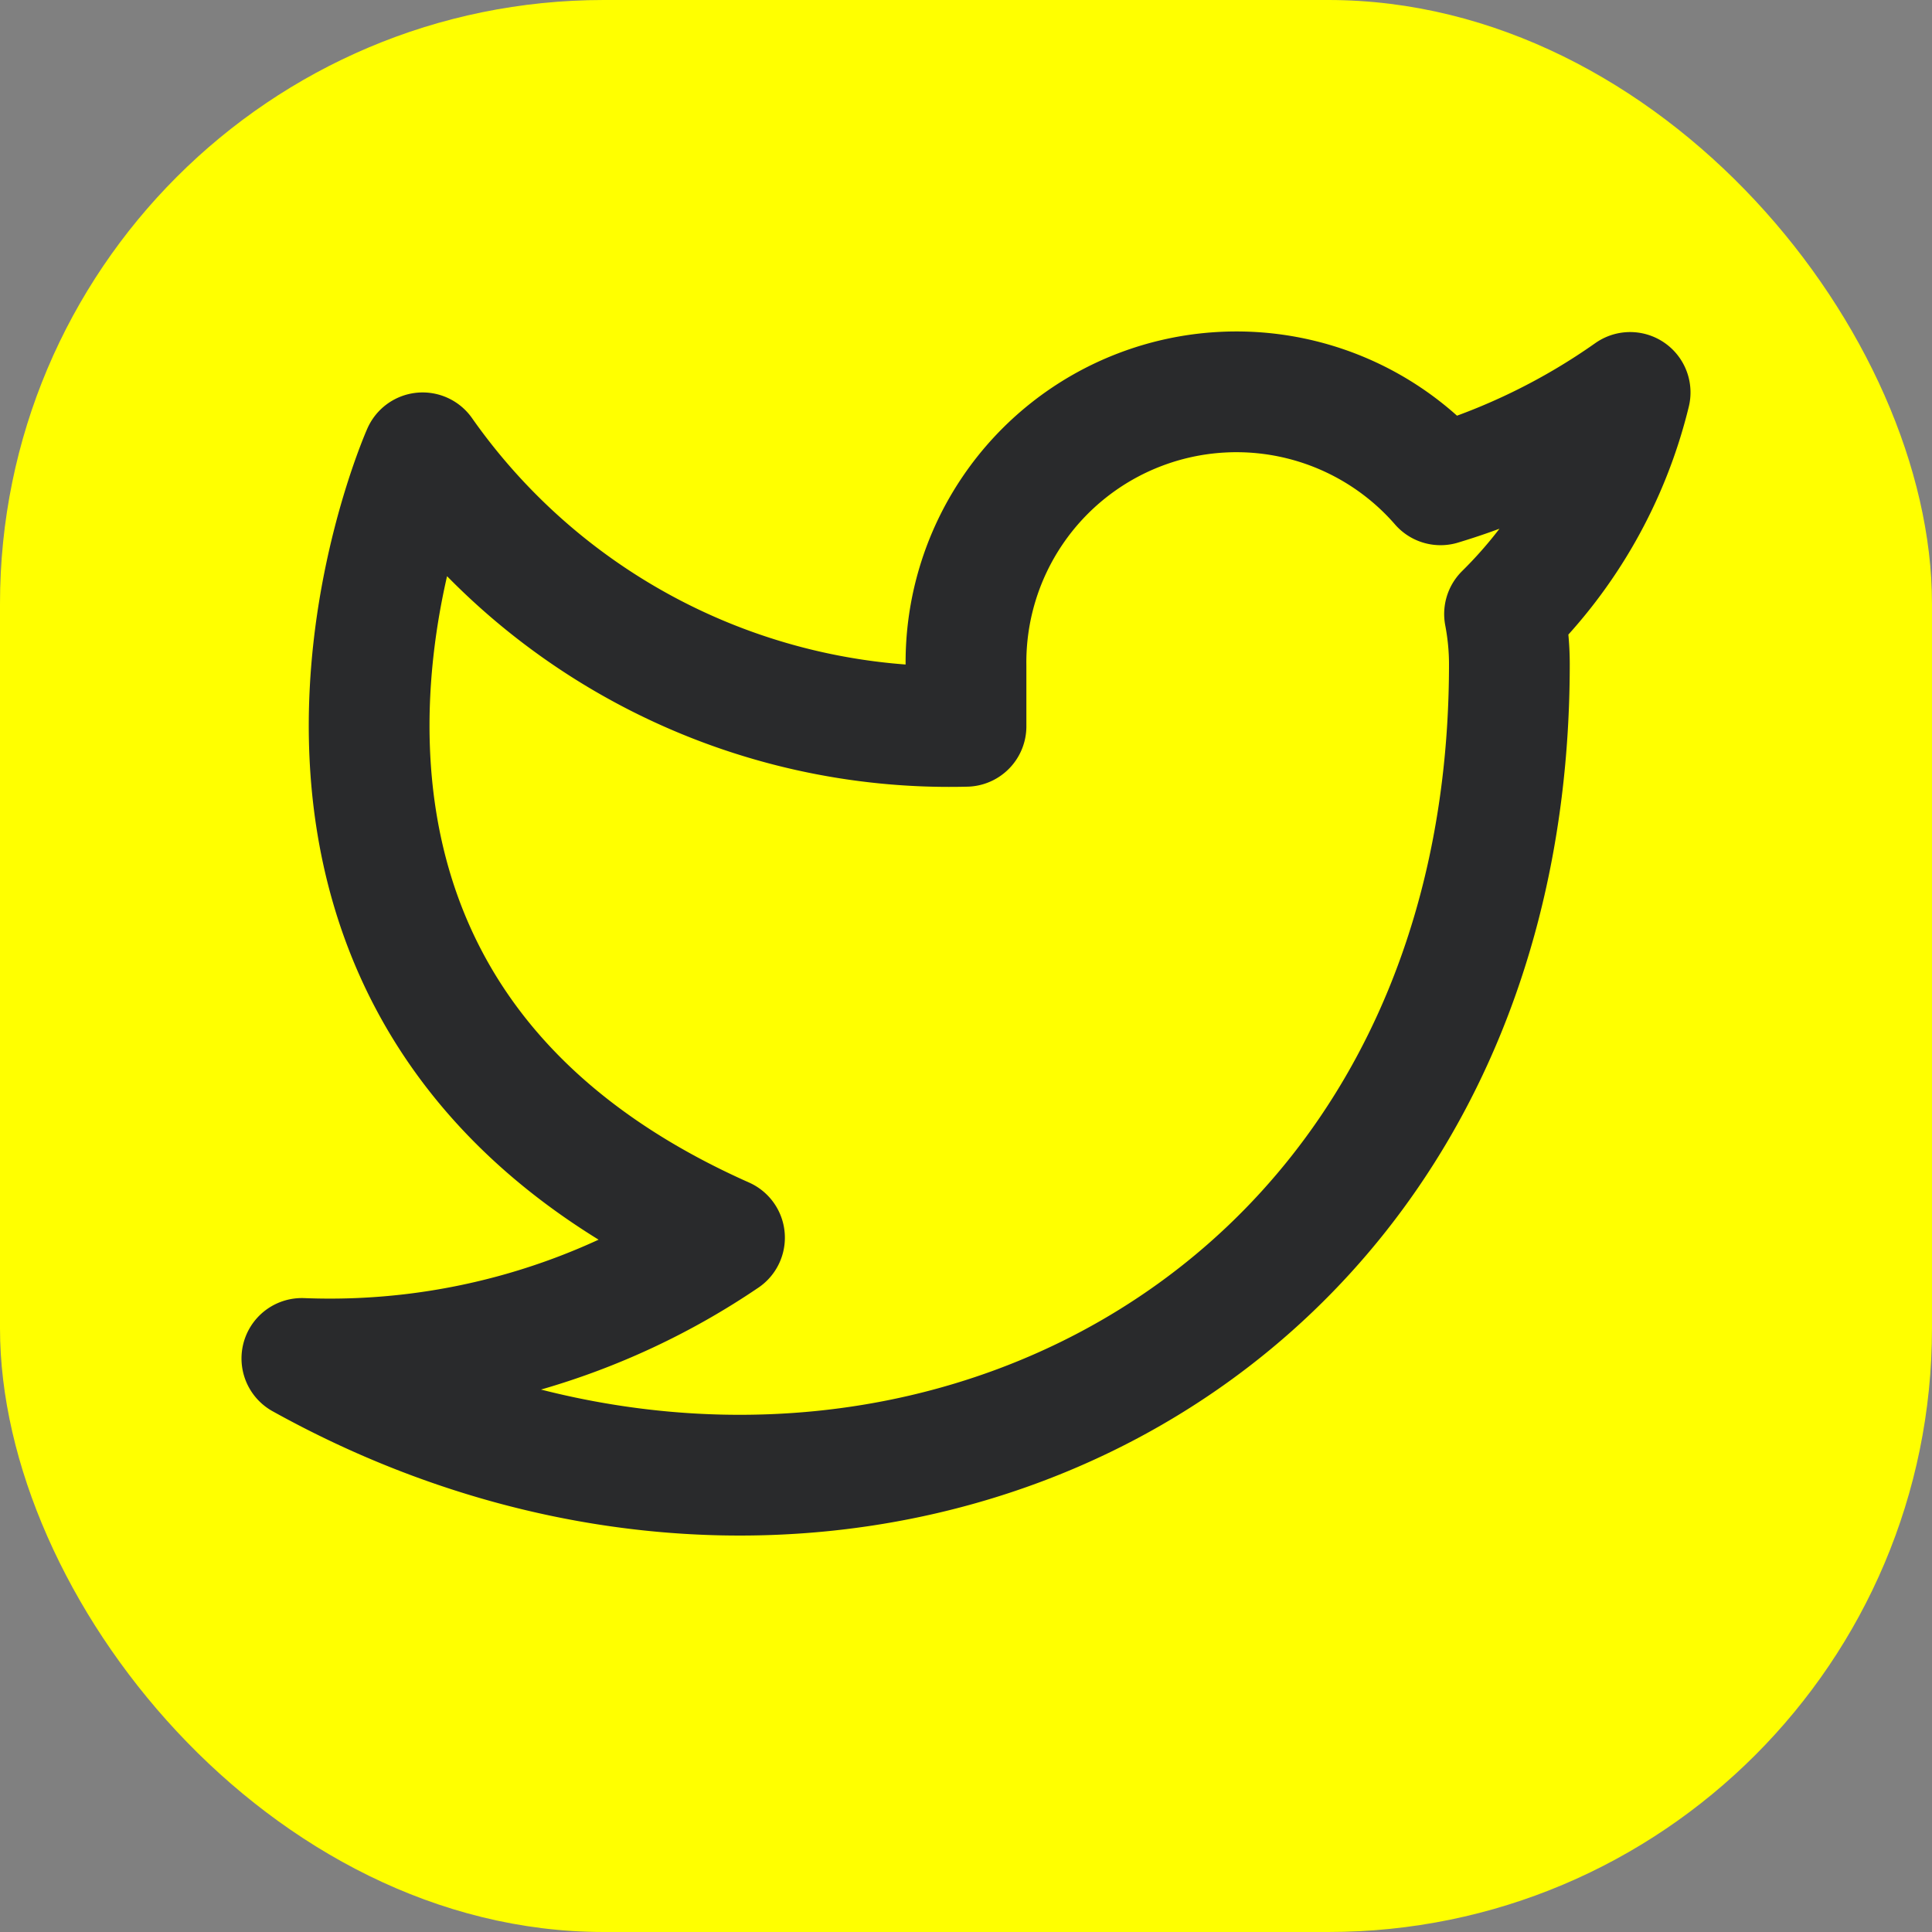 <svg width="32" height="32" fill="none" xmlns="http://www.w3.org/2000/svg"><rect width="100%" height="100%" fill="#808080" stroke="none"/><rect width="32" height="32" rx="10" fill="#FF0"/><path d="M27 6.5a10.9 10.9 0 0 1-3.14 1.53 4.48 4.48 0 0 0-7.86 3v1A10.66 10.66 0 0 1 7 7.5s-4 9 5 13a11.64 11.64 0 0 1-7 2c9 5 20 0 20-11.5 0-.279-.028-.557-.08-.83A7.72 7.72 0 0 0 27 6.5v0Z" stroke="#292A2C" stroke-width="2" stroke-linecap="round" stroke-linejoin="round"/></svg>